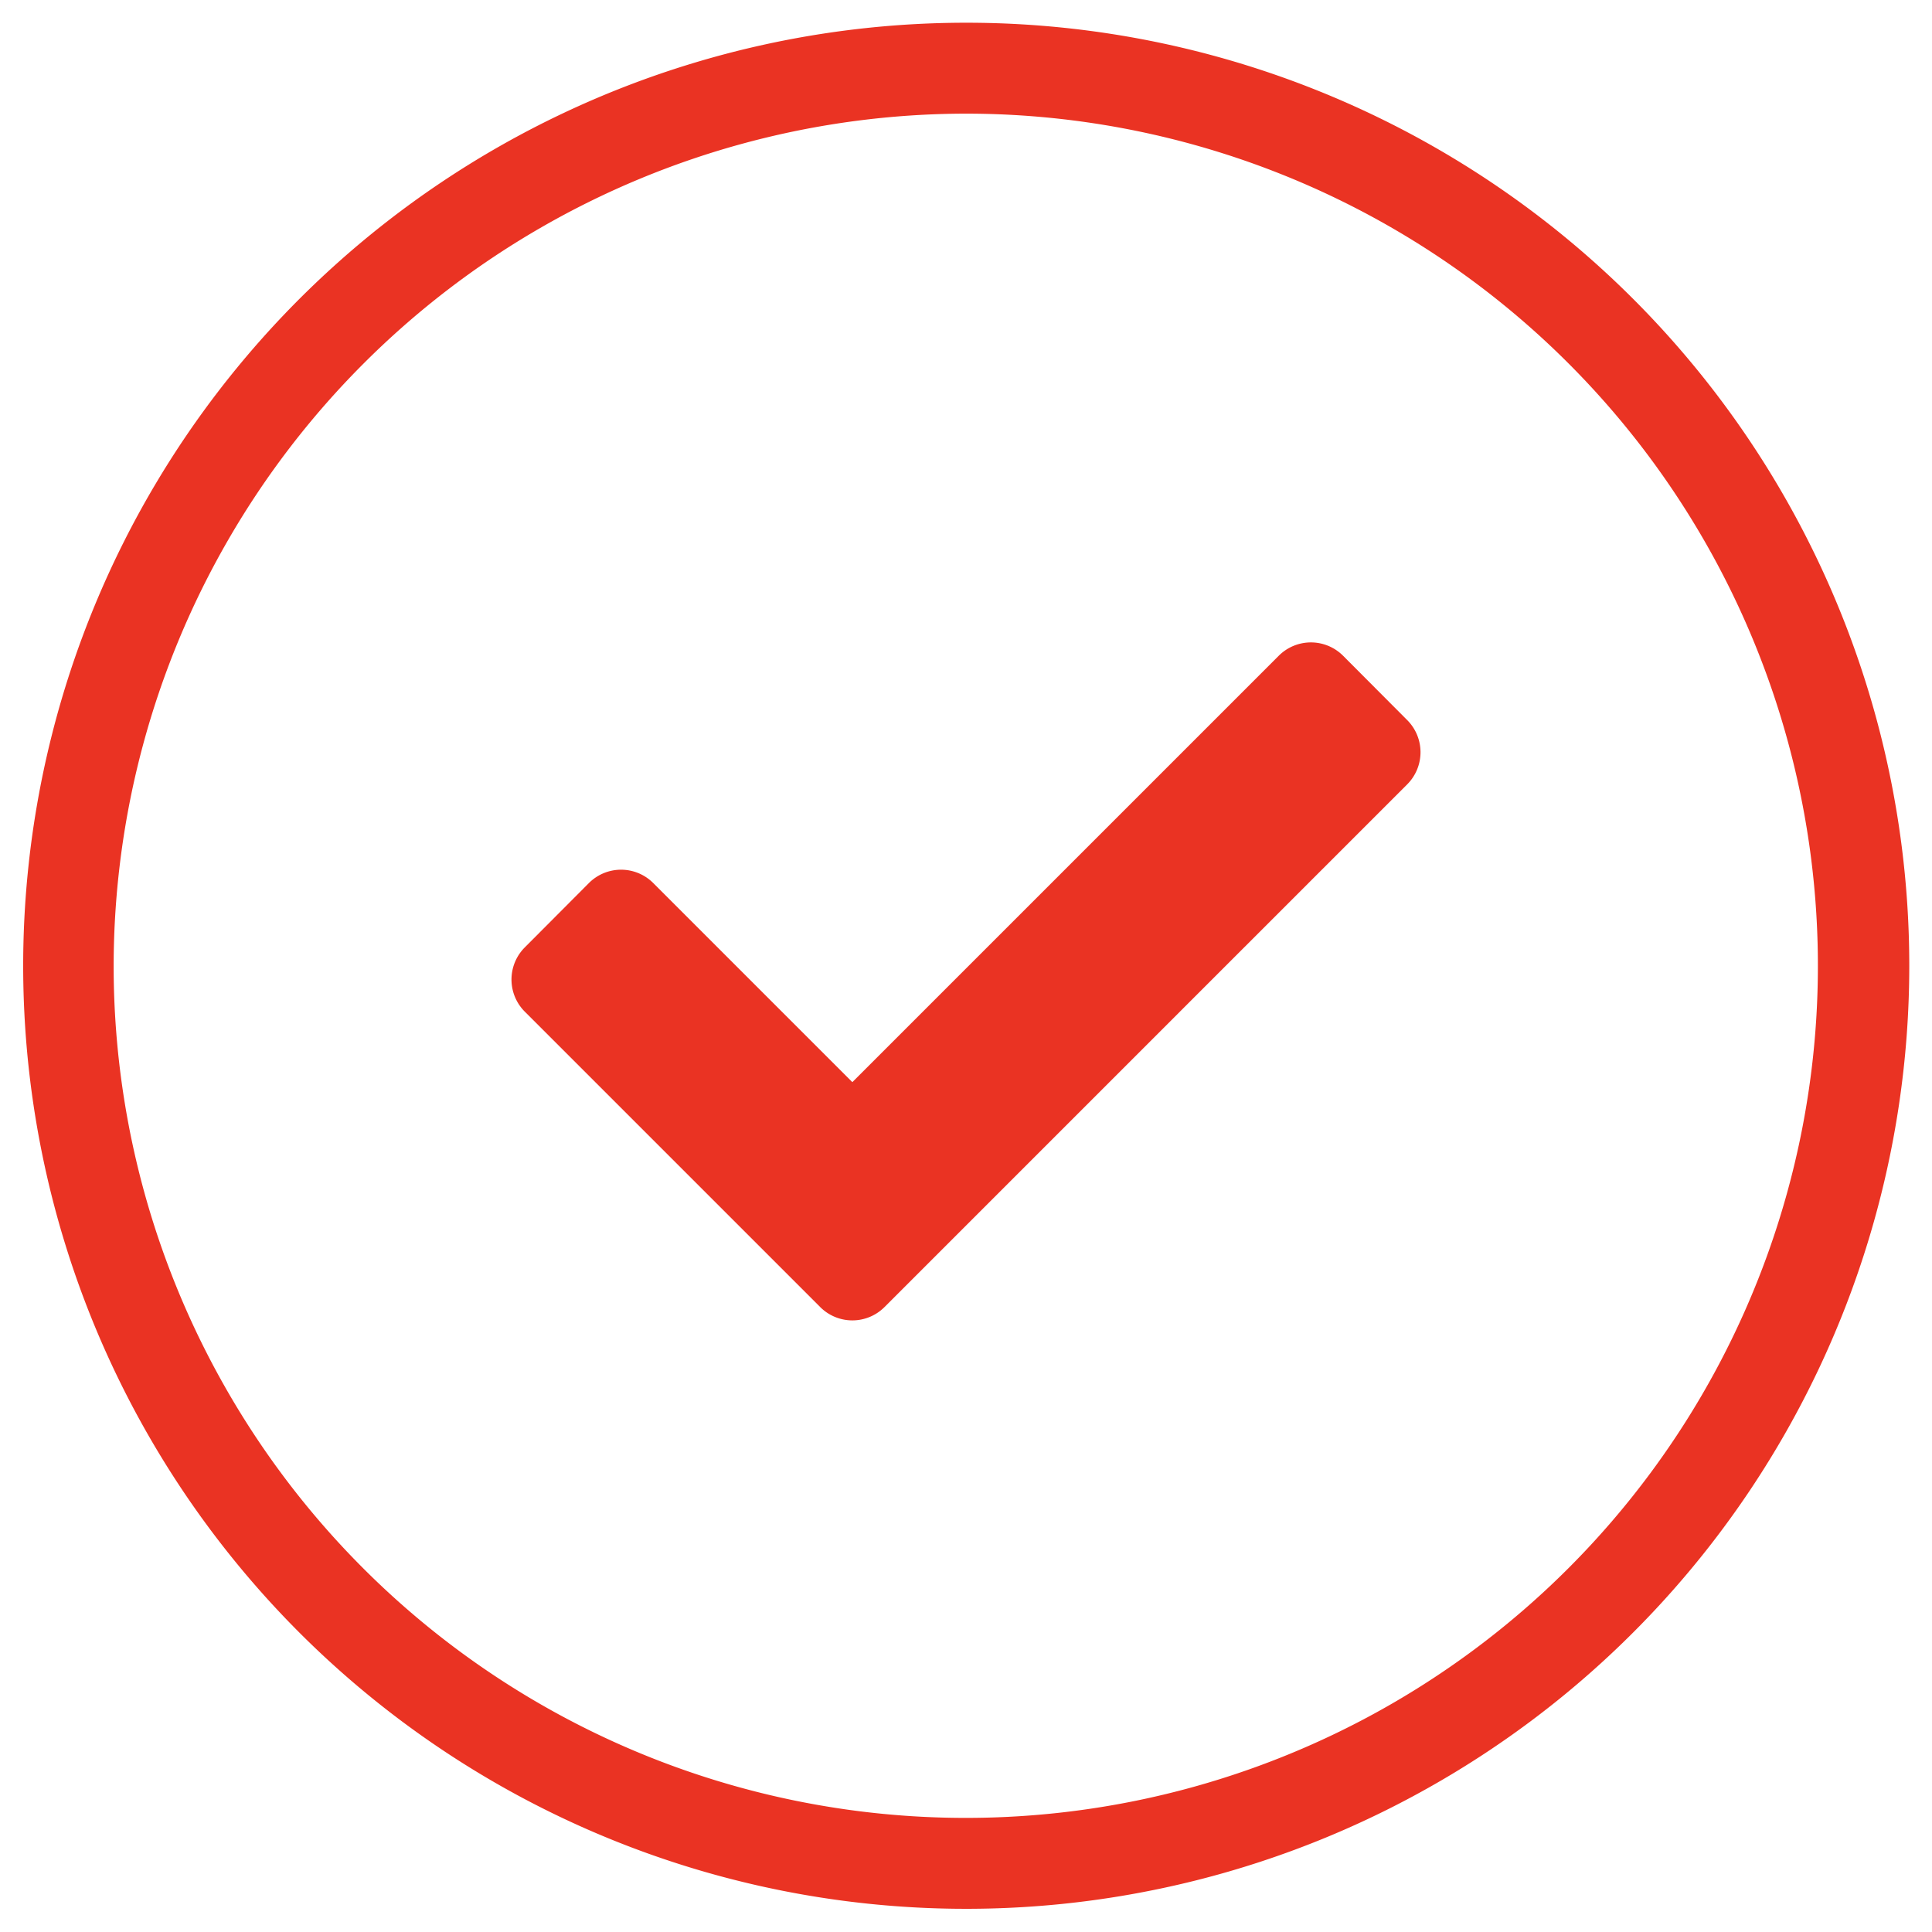<svg id="Layer_1" data-name="Layer 1" xmlns="http://www.w3.org/2000/svg" viewBox="0 0 85 85"><defs><style>.cls-1{fill:#ea3323;}</style></defs><path class="cls-1" d="M42.5,5A37.49,37.49,0,1,1,5,42.5,37.54,37.54,0,0,1,42.5,5m0-4A41.49,41.49,0,1,0,84,42.5,41.48,41.48,0,0,0,42.5,1Z"/><path class="cls-1" d="M23.09,44.51a2,2,0,0,1,0-2.83l2.82-2.83a2,2,0,0,1,2.83,0l8.76,8.76L56.26,28.85a2,2,0,0,1,2.83,0l2.82,2.83a2,2,0,0,1,0,2.83l-23,23a2,2,0,0,1-2.82,0Z"/></svg>